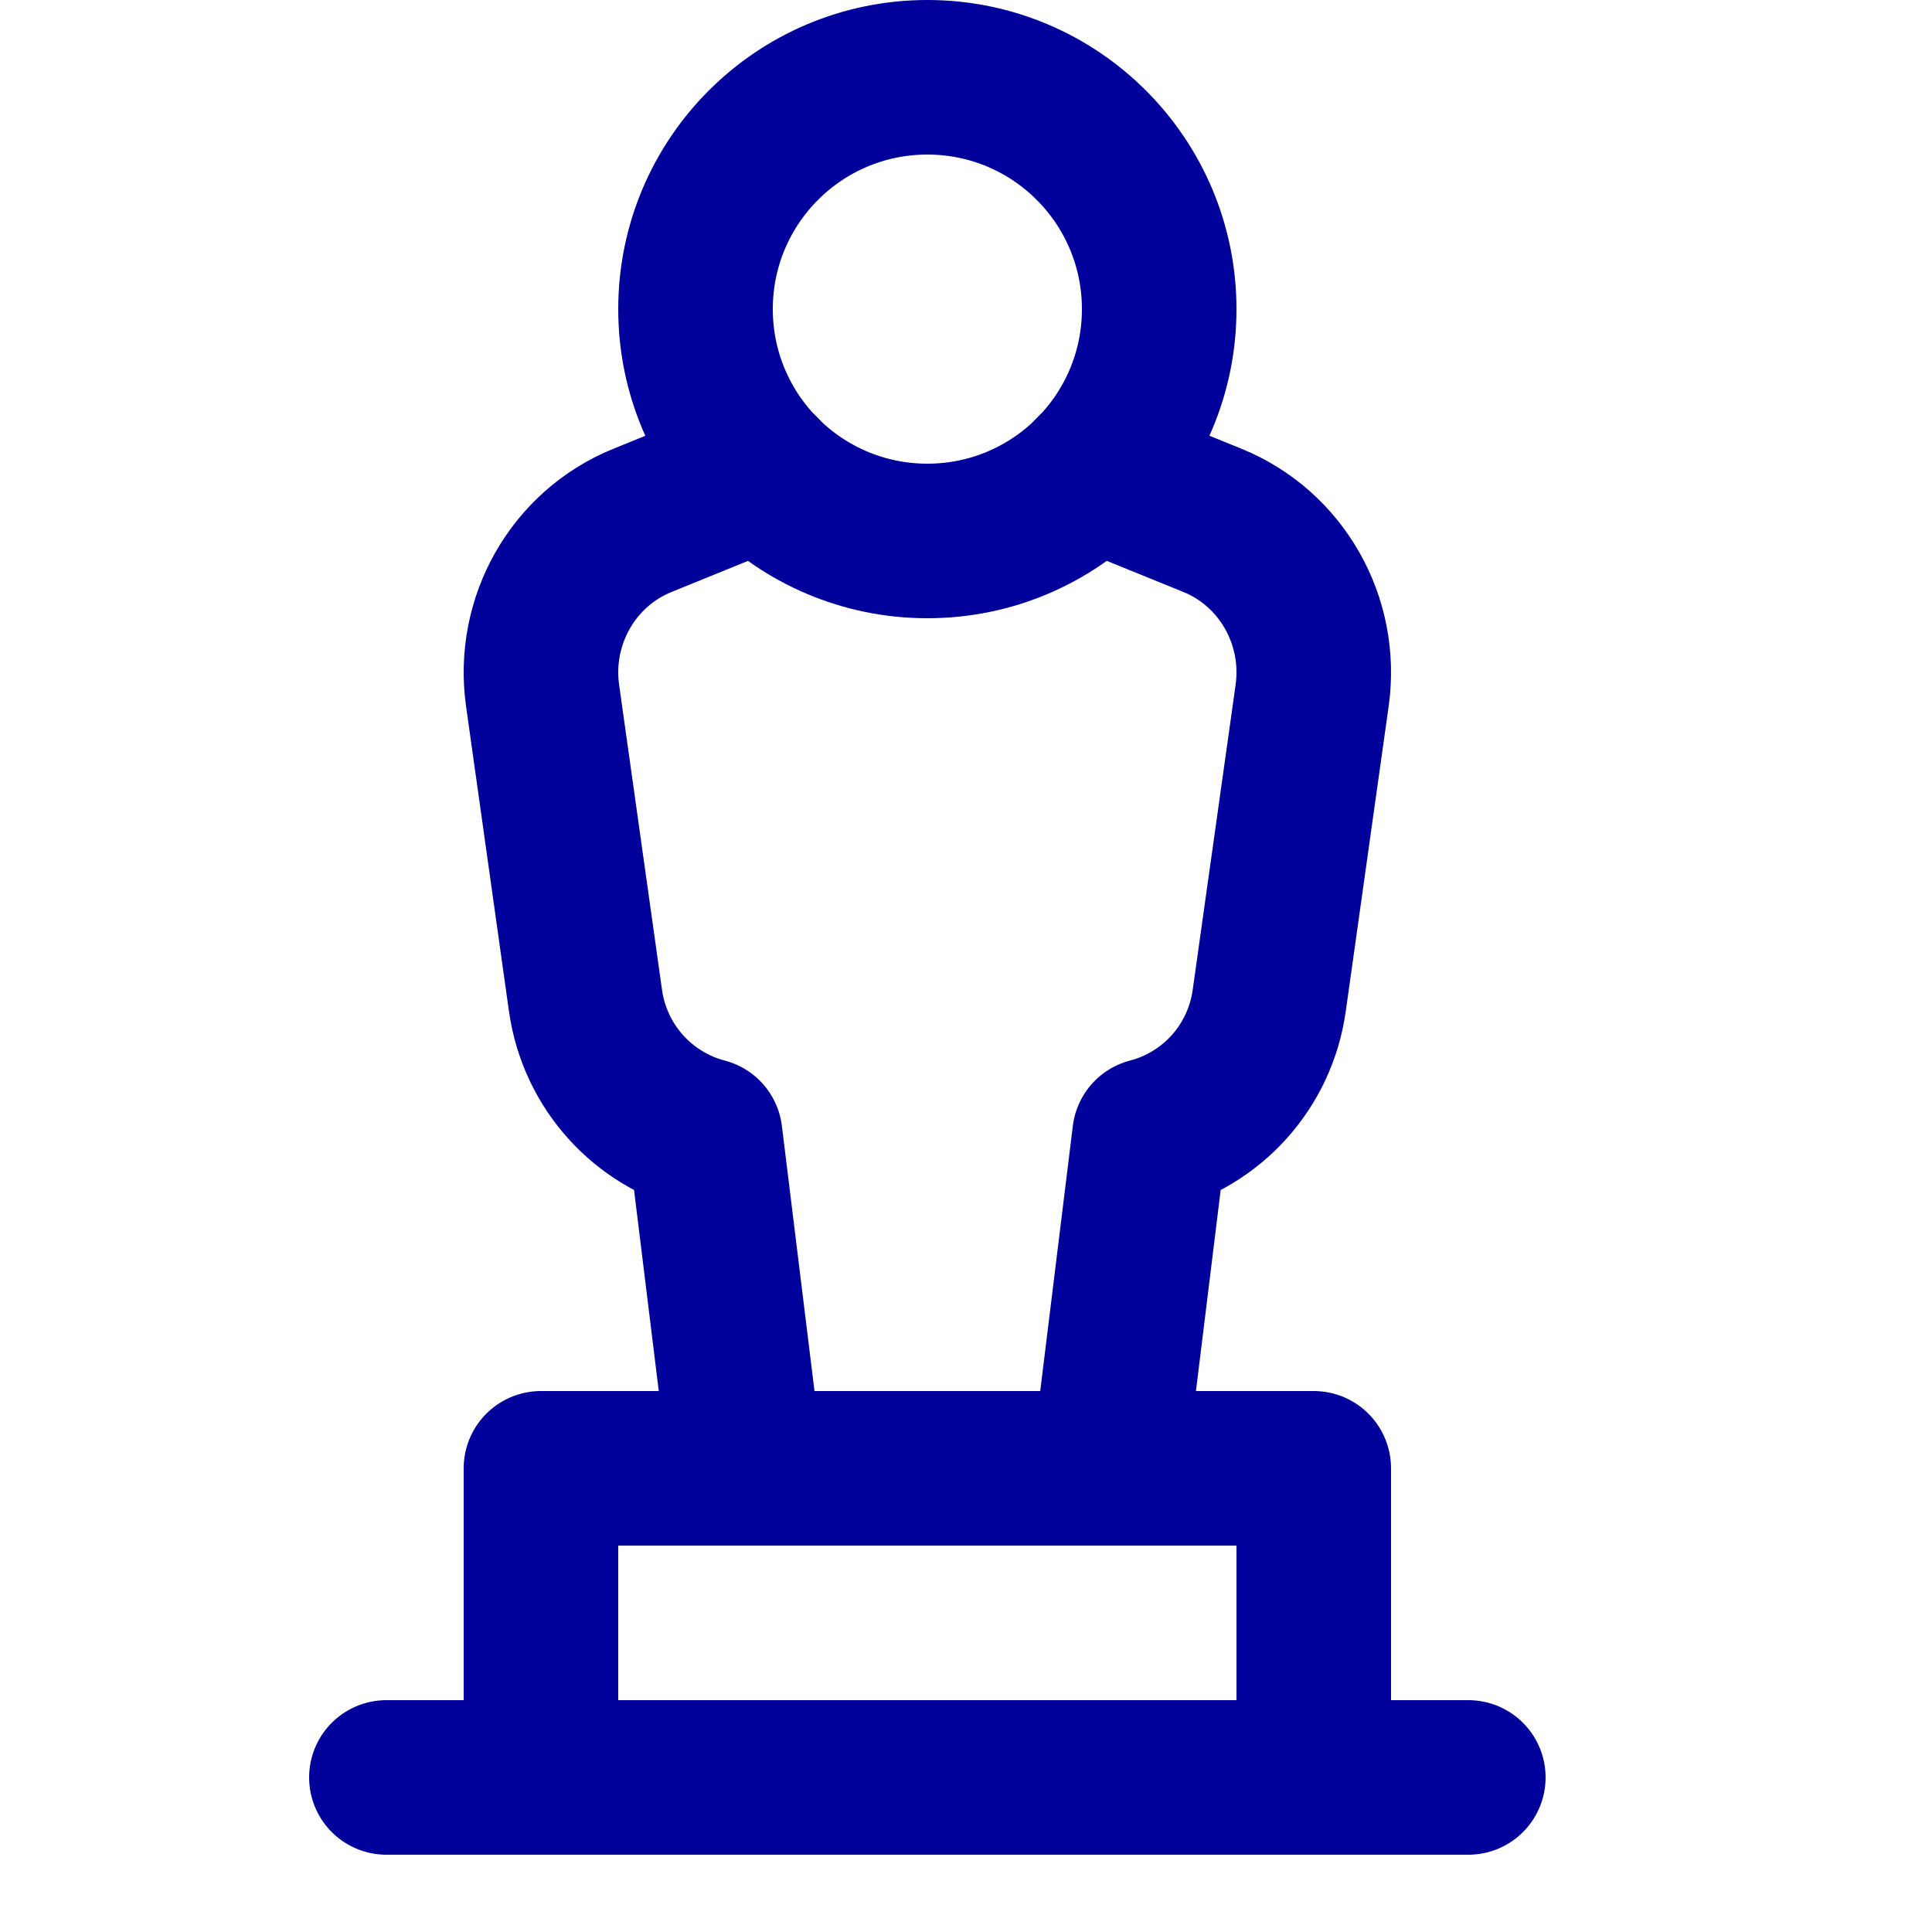 <svg enable-background="new 0 0 25 25" width="100" height="100" viewBox ="0 0 25 25" xmlns="http://www.w3.org/2000/svg"><title>award-academy</title><g style="fill:none;stroke:#00009a;stroke-width:2;stroke-linecap:round;stroke-linejoin:round;stroke-miterlimit:10"><path d="m14.345 19 .53-4.309c.801-.208 1.428-.88 1.549-1.745l.555-3.946c.136-.967-.397-1.903-1.289-2.266l-1.554-.631"/><path d="m9.864 6.103-1.554.632c-.892.363-1.425 1.299-1.289 2.265l.555 3.946c.122.864.749 1.537 1.549 1.745l.53 4.309"/><circle cx="12" cy="4" r="3"/><path d="m5 23h14"/><path d="m7 23v-4h10v4"/></g></svg>